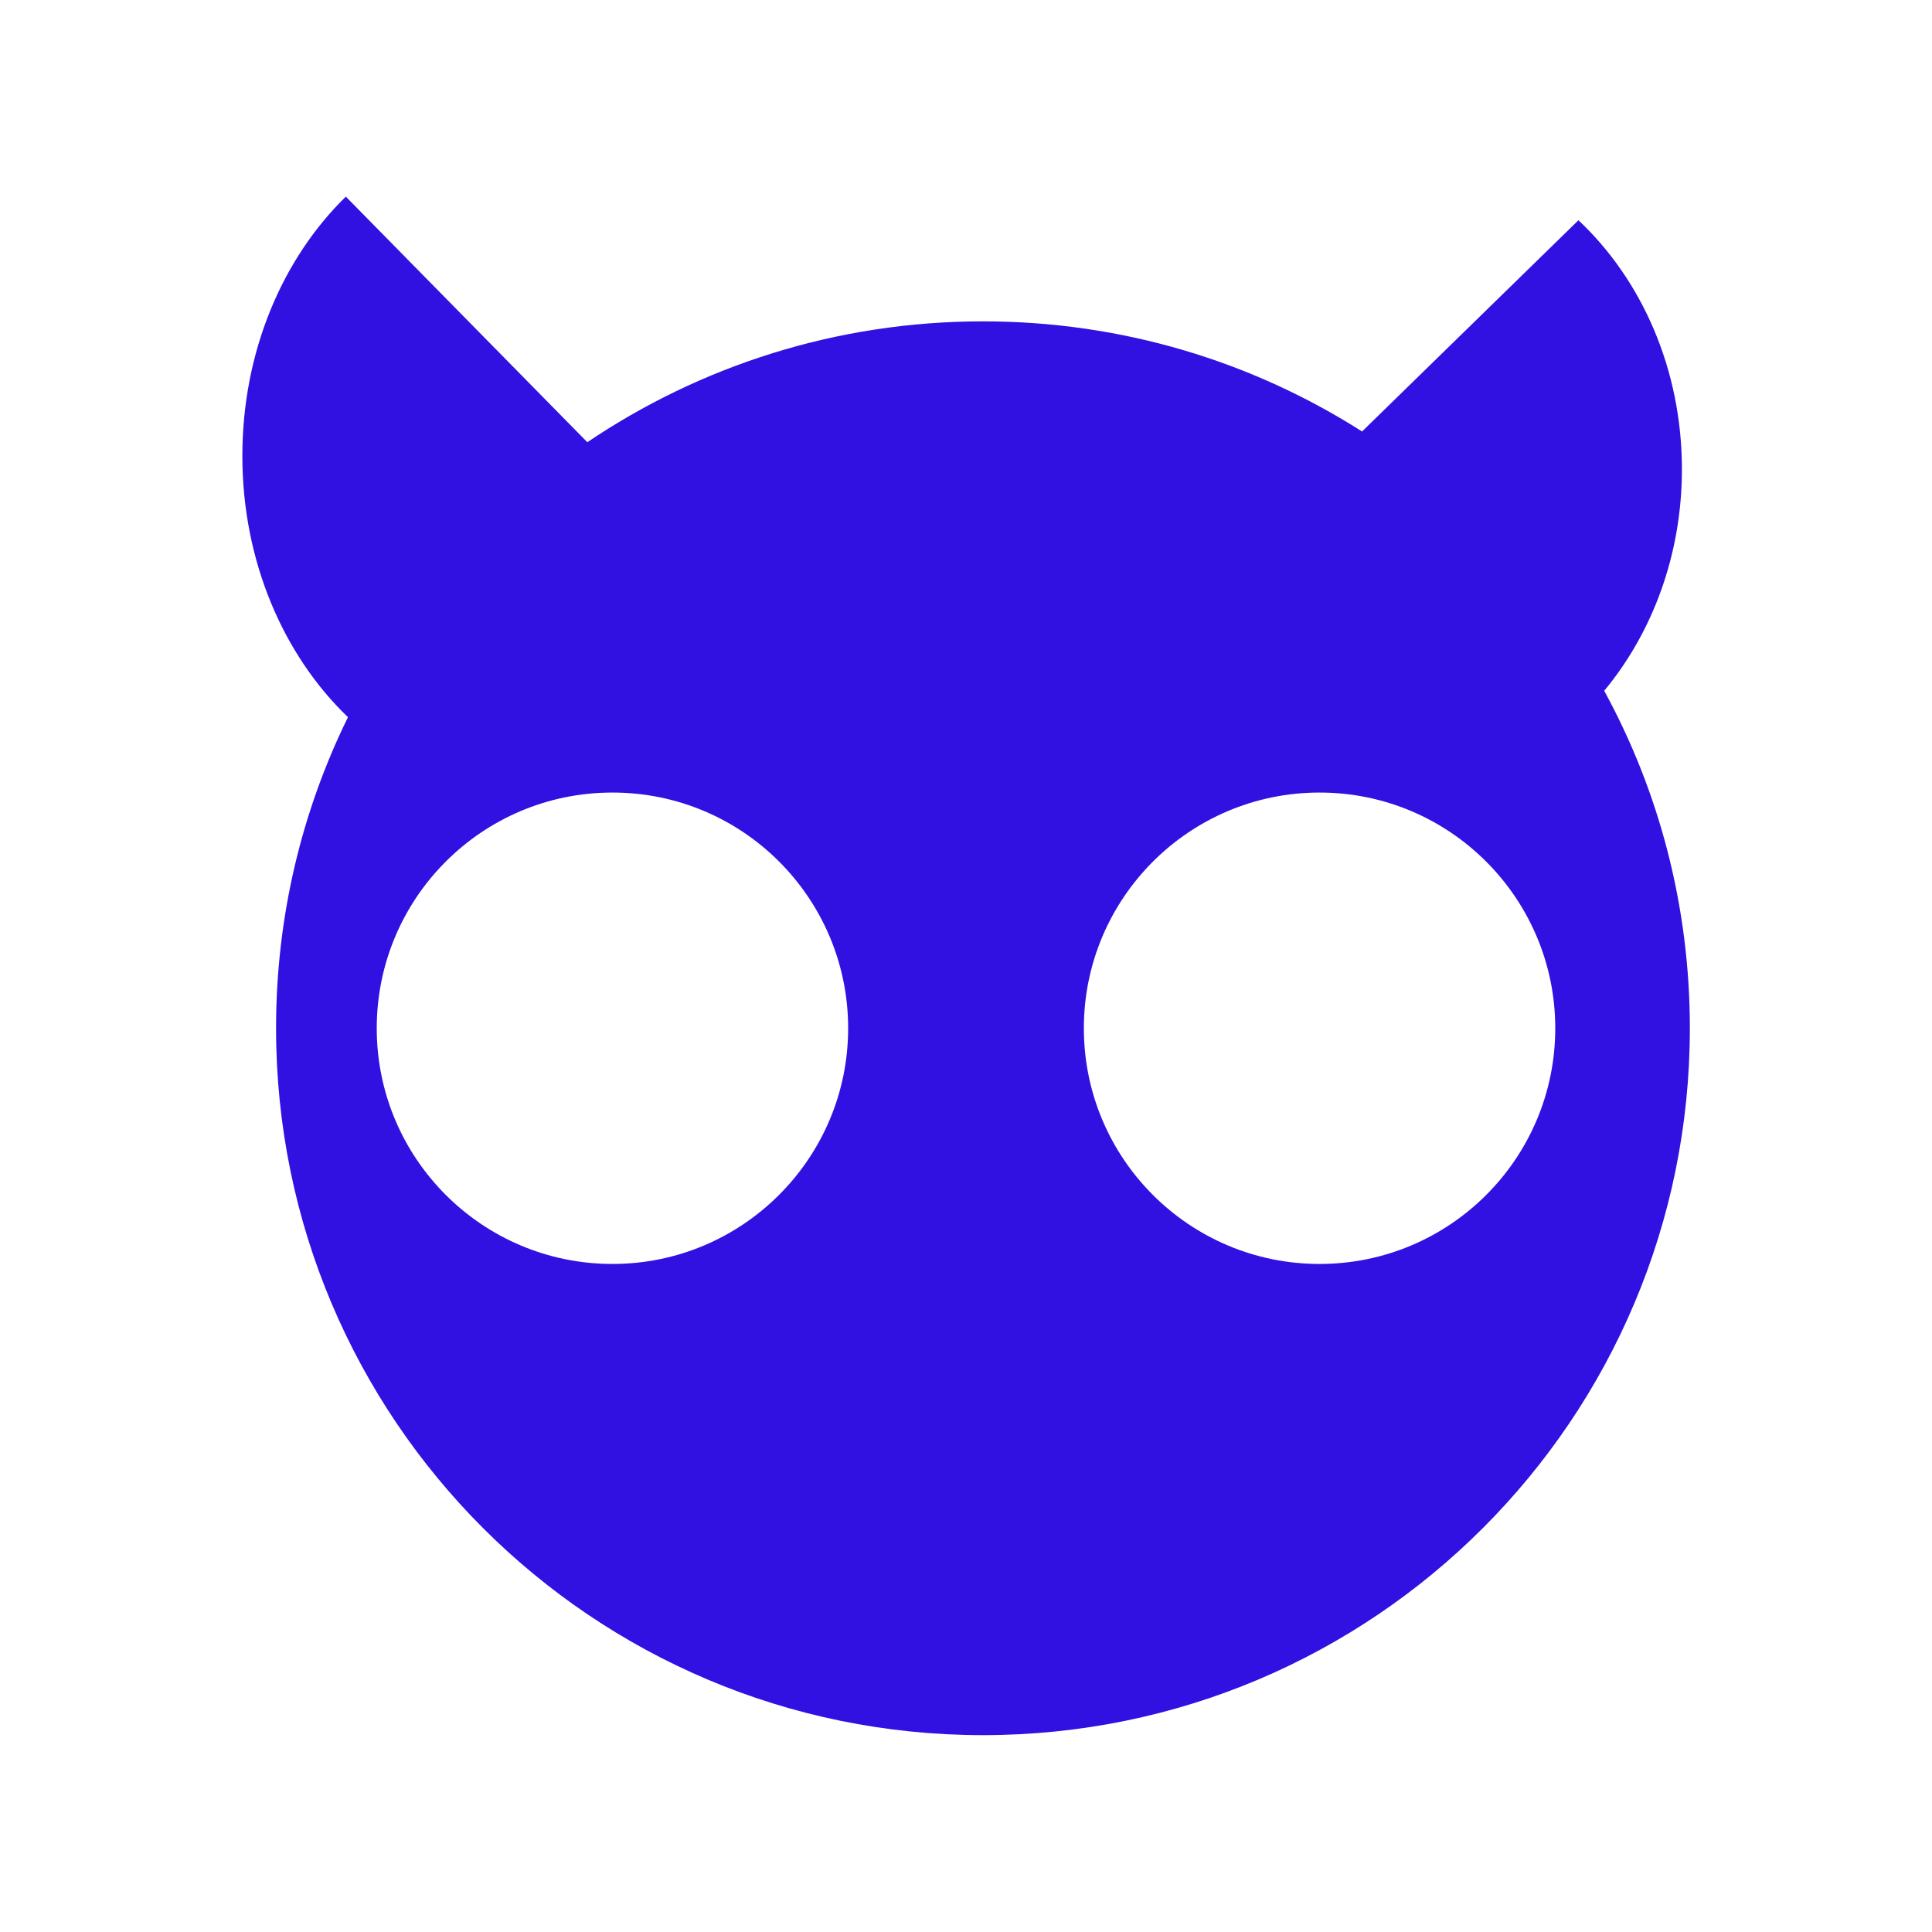 <?xml version="1.0" encoding="utf-8"?>
<!-- Generator: Adobe Illustrator 23.0.4, SVG Export Plug-In . SVG Version: 6.00 Build 0)  -->
<svg version="1.1" id="Layer_1" xmlns="http://www.w3.org/2000/svg" xmlns:xlink="http://www.w3.org/1999/xlink" x="0px" y="0px"
	 viewBox="0 0 90 90" style="enable-background:new 0 0 90 90;" xml:space="preserve">
<style type="text/css">
	.st0{fill:#3011E2;}
	.st1{fill:#5243F9;}
	.st2{fill:#FFFFFF;}
	.st3{fill:#2100C6;}
	.st4{fill-rule:evenodd;clip-rule:evenodd;fill:#FFFFFF;}
	.st5{fill:#B0ADFF;}
	.st6{fill-rule:evenodd;clip-rule:evenodd;fill:#3011E2;}
</style>
<path class="st6" d="M61.47,58.88c6.06,0,10.98-4.91,10.98-10.98c0-6.06-4.92-10.98-10.98-10.98c-6.06,0-10.98,4.92-10.98,10.98
	C50.49,53.96,55.4,58.88,61.47,58.88z M39.51,47.9c0,6.06-4.92,10.98-10.98,10.98c-6.06,0-10.98-4.91-10.98-10.98
	c0-6.06,4.91-10.98,10.98-10.98C34.6,36.92,39.51,41.84,39.51,47.9z M16.11,9.16c-2.95,2.88-4.82,7.22-4.82,12.08
	c0,4.91,1.92,9.29,4.92,12.17c-2.15,4.37-3.35,9.29-3.35,14.49c0,18.19,14.74,32.93,32.93,32.93c18.19,0,32.93-14.74,32.93-32.93
	c0-5.69-1.44-11.05-3.99-15.72c2.24-2.7,3.62-6.33,3.62-10.32c0-4.67-1.88-8.84-4.82-11.6L63.45,20.1
	c-5.1-3.25-11.16-5.13-17.66-5.13c-6.83,0-13.17,2.08-18.43,5.63L16.11,9.16z"/>
</svg>
